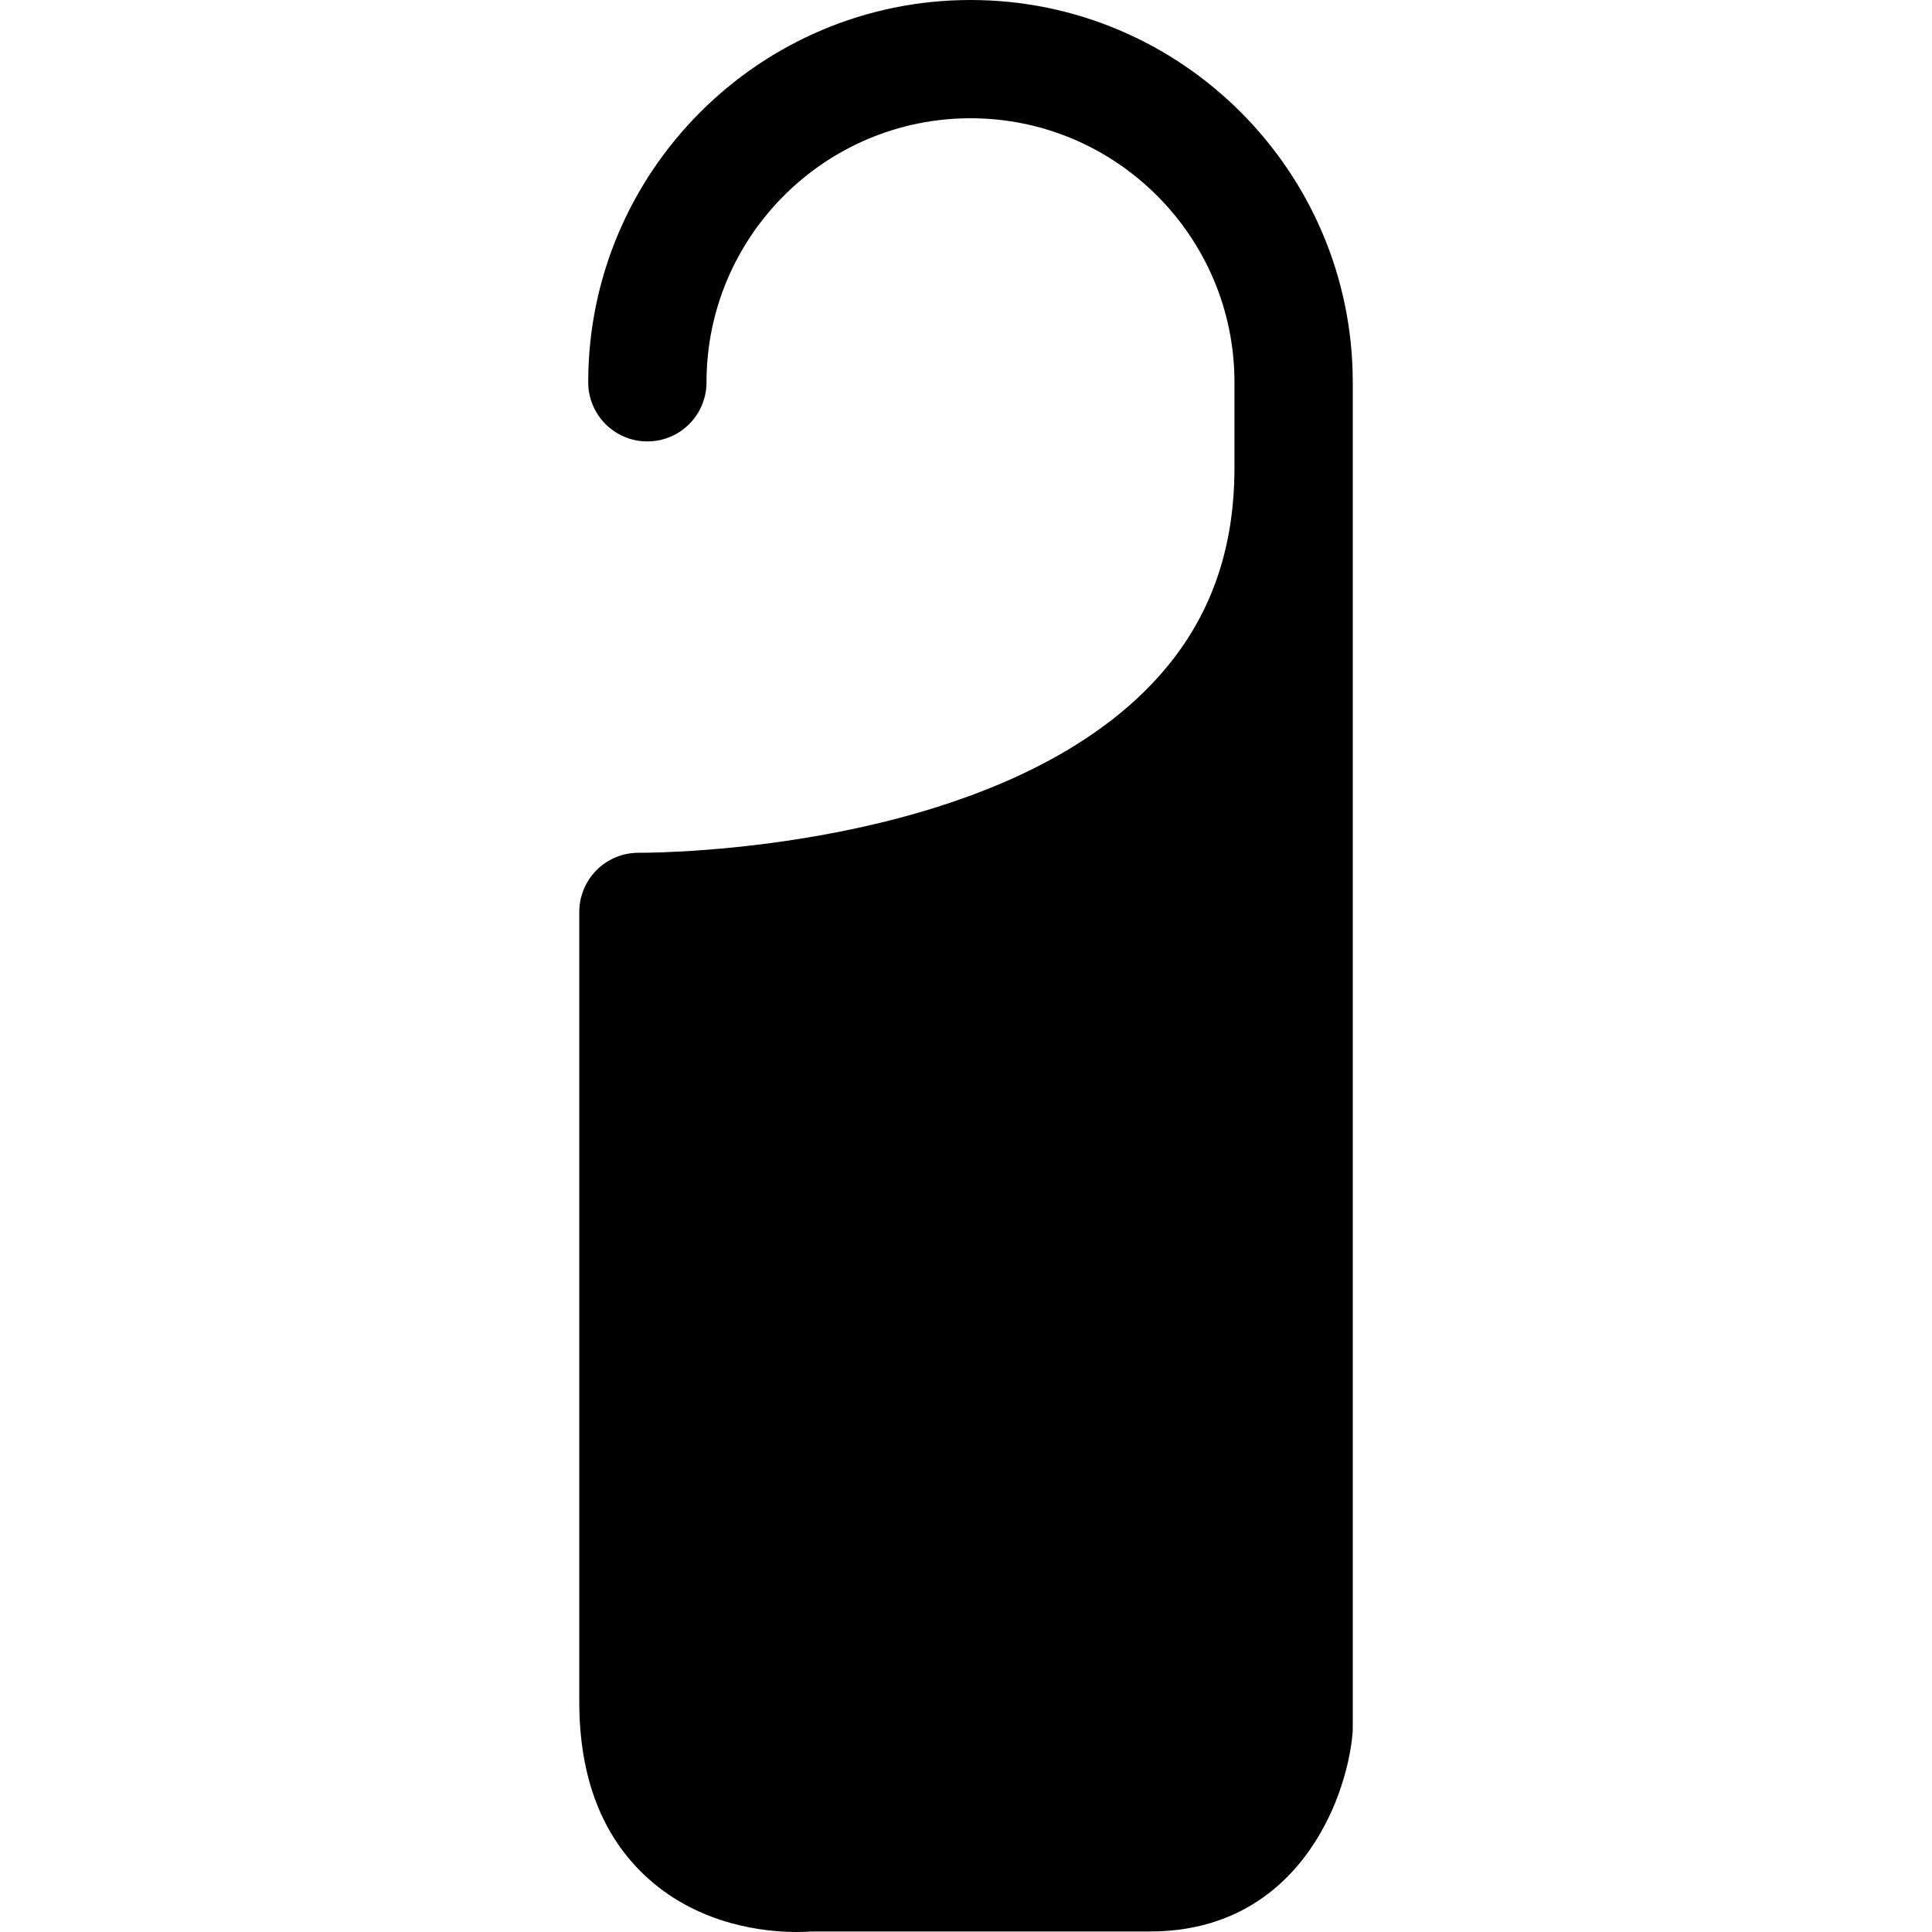 <?xml version="1.0" encoding="utf-8"?>
<!-- Generator: Adobe Illustrator 16.0.0, SVG Export Plug-In . SVG Version: 6.00 Build 0)  -->
<!DOCTYPE svg PUBLIC "-//W3C//DTD SVG 1.1//EN" "http://www.w3.org/Graphics/SVG/1.1/DTD/svg11.dtd">
<svg version="1.1" id="Layer_1" xmlns="http://www.w3.org/2000/svg" xmlns:xlink="http://www.w3.org/1999/xlink" x="0px" y="0px"
	 width="48px" height="48px" viewBox="0 0 48 48" enable-background="new 0 0 48 48" xml:space="preserve">
<g>
	<path d="M24.112,0c-5.237,0-9.498,4.261-9.498,9.498c0,0.812,0.658,1.469,1.469,1.469c0.812,0,1.47-0.657,1.47-1.469
		c0-3.617,2.942-6.56,6.559-6.56c3.616,0,6.558,2.943,6.558,6.56v2.119c0,2.255-0.729,4.071-2.229,5.554
		c-3.986,3.939-11.95,4.016-12.528,4.016c-0.078-0.001-0.042,0-0.051,0c-0.387,0-0.758,0.152-1.033,0.424
		c-0.279,0.276-0.437,0.652-0.437,1.045V42.28c0,1.892,0.574,3.367,1.707,4.387C17.398,47.839,19.013,48,19.8,48
		c0.155,0,0.277-0.007,0.359-0.013h8.413c3.616,0,4.872-3.205,5.03-4.9c0.005-0.045,0.007-0.091,0.007-0.137V9.498
		C33.609,4.261,29.349,0,24.112,0z"/>
</g>
</svg>
